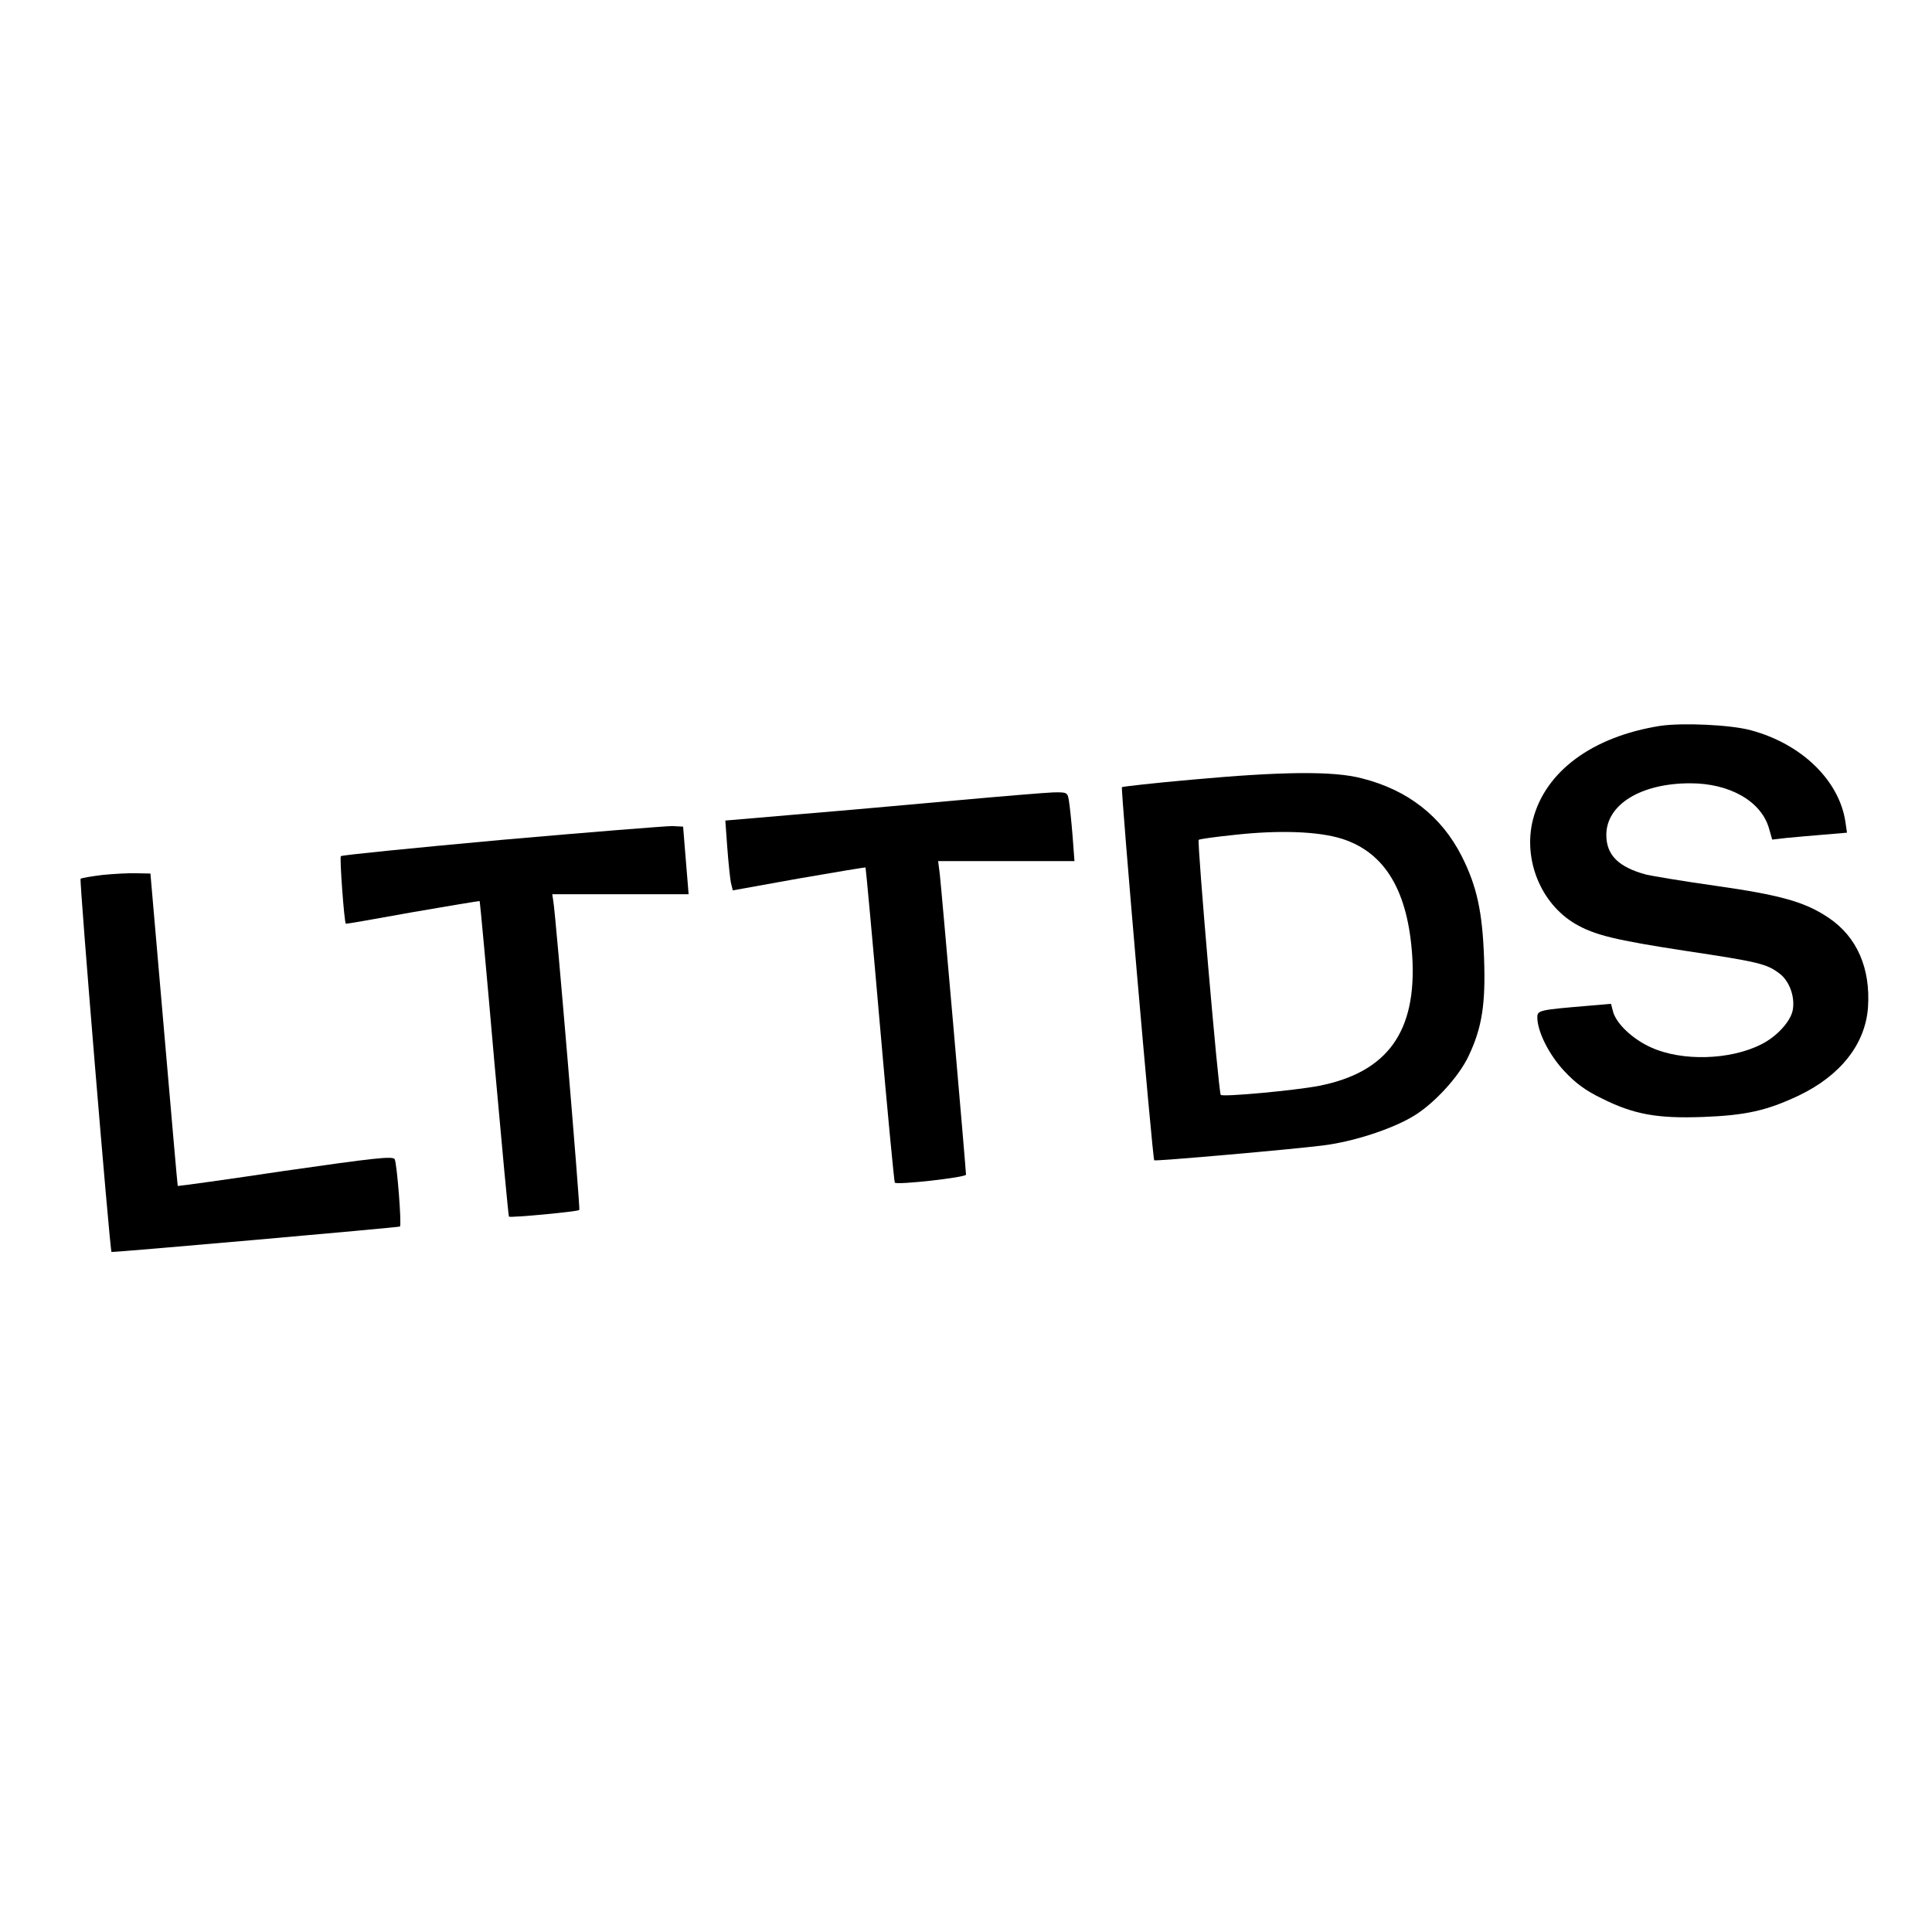 <?xml version="1.0" standalone="no"?>
<!DOCTYPE svg PUBLIC "-//W3C//DTD SVG 20010904//EN"
 "http://www.w3.org/TR/2001/REC-SVG-20010904/DTD/svg10.dtd">
<svg version="1.0" xmlns="http://www.w3.org/2000/svg"
 width="700pt" height="700pt" viewBox="0 0 700 700"
 preserveAspectRatio="xMidYMid meet">
<g transform="translate(0,700) scale(0.1,-0.1)"
fill="#000000" stroke="none">
<path d="M6015 4370 c-246 -39 -416 -165 -461 -340 -36 -144 28 -303 153 -377
70 -41 145 -59 399 -98 266 -40 295 -47 341 -82 37 -27 58 -87 48 -135 -9 -41
-59 -95 -114 -122 -112 -57 -287 -62 -399 -11 -67 30 -127 87 -138 131 l-7 27
-81 -7 c-177 -15 -186 -16 -186 -42 0 -51 42 -135 97 -194 41 -44 77 -71 137
-100 116 -58 201 -73 366 -67 156 6 231 23 346 77 153 73 242 187 252 319 10
143 -40 257 -143 326 -85 57 -172 82 -412 116 -114 16 -226 35 -248 40 -101
27 -145 71 -145 144 0 110 125 187 304 187 142 0 256 -64 285 -162 l12 -42 52
6 c29 3 90 8 136 12 l83 7 -6 41 c-23 149 -159 281 -342 330 -72 20 -248 28
-329 16z"/>
<path d="M4317 4175 c-136 -12 -250 -25 -252 -27 -5 -5 111 -1347 117 -1352 4
-4 504 40 613 54 111 14 250 60 326 106 75 45 165 143 200 218 49 103 62 189
56 355 -6 168 -26 260 -81 369 -73 144 -195 240 -362 282 -103 27 -289 25
-617 -5z m545 -214 c157 -50 240 -190 255 -428 16 -271 -90 -418 -337 -467
-87 -17 -348 -41 -357 -33 -8 8 -86 917 -80 924 3 3 61 11 129 18 162 18 304
13 390 -14z"/>
<path d="M3465 4100 c-165 -15 -421 -38 -568 -50 l-269 -23 7 -97 c4 -54 10
-111 13 -127 l7 -29 239 43 c132 23 241 41 242 40 1 -1 25 -258 52 -570 27
-312 52 -570 54 -572 9 -9 258 19 258 29 0 17 -89 1038 -95 1089 l-6 47 247 0
247 0 -7 93 c-4 50 -10 107 -13 125 -5 31 -6 32 -57 31 -28 -1 -186 -14 -351
-29z"/>
<path d="M1818 3957 c-317 -29 -579 -55 -583 -59 -5 -5 12 -238 18 -245 1 -1
110 18 242 42 132 23 241 41 243 40 1 -1 25 -258 52 -570 28 -313 52 -570 54
-573 5 -5 249 18 255 24 4 4 -85 1065 -94 1117 l-4 27 247 0 247 0 -10 122
-10 123 -40 2 c-22 0 -300 -22 -617 -50z"/>
<path d="M372 3830 c-40 -5 -76 -11 -80 -14 -5 -5 106 -1346 112 -1352 2 -3
1041 89 1045 92 7 6 -11 231 -19 244 -7 12 -76 4 -397 -42 -213 -32 -388 -56
-389 -55 -1 1 -23 256 -50 567 l-49 565 -50 1 c-28 1 -83 -2 -123 -6z"/>
</g>
</svg>
